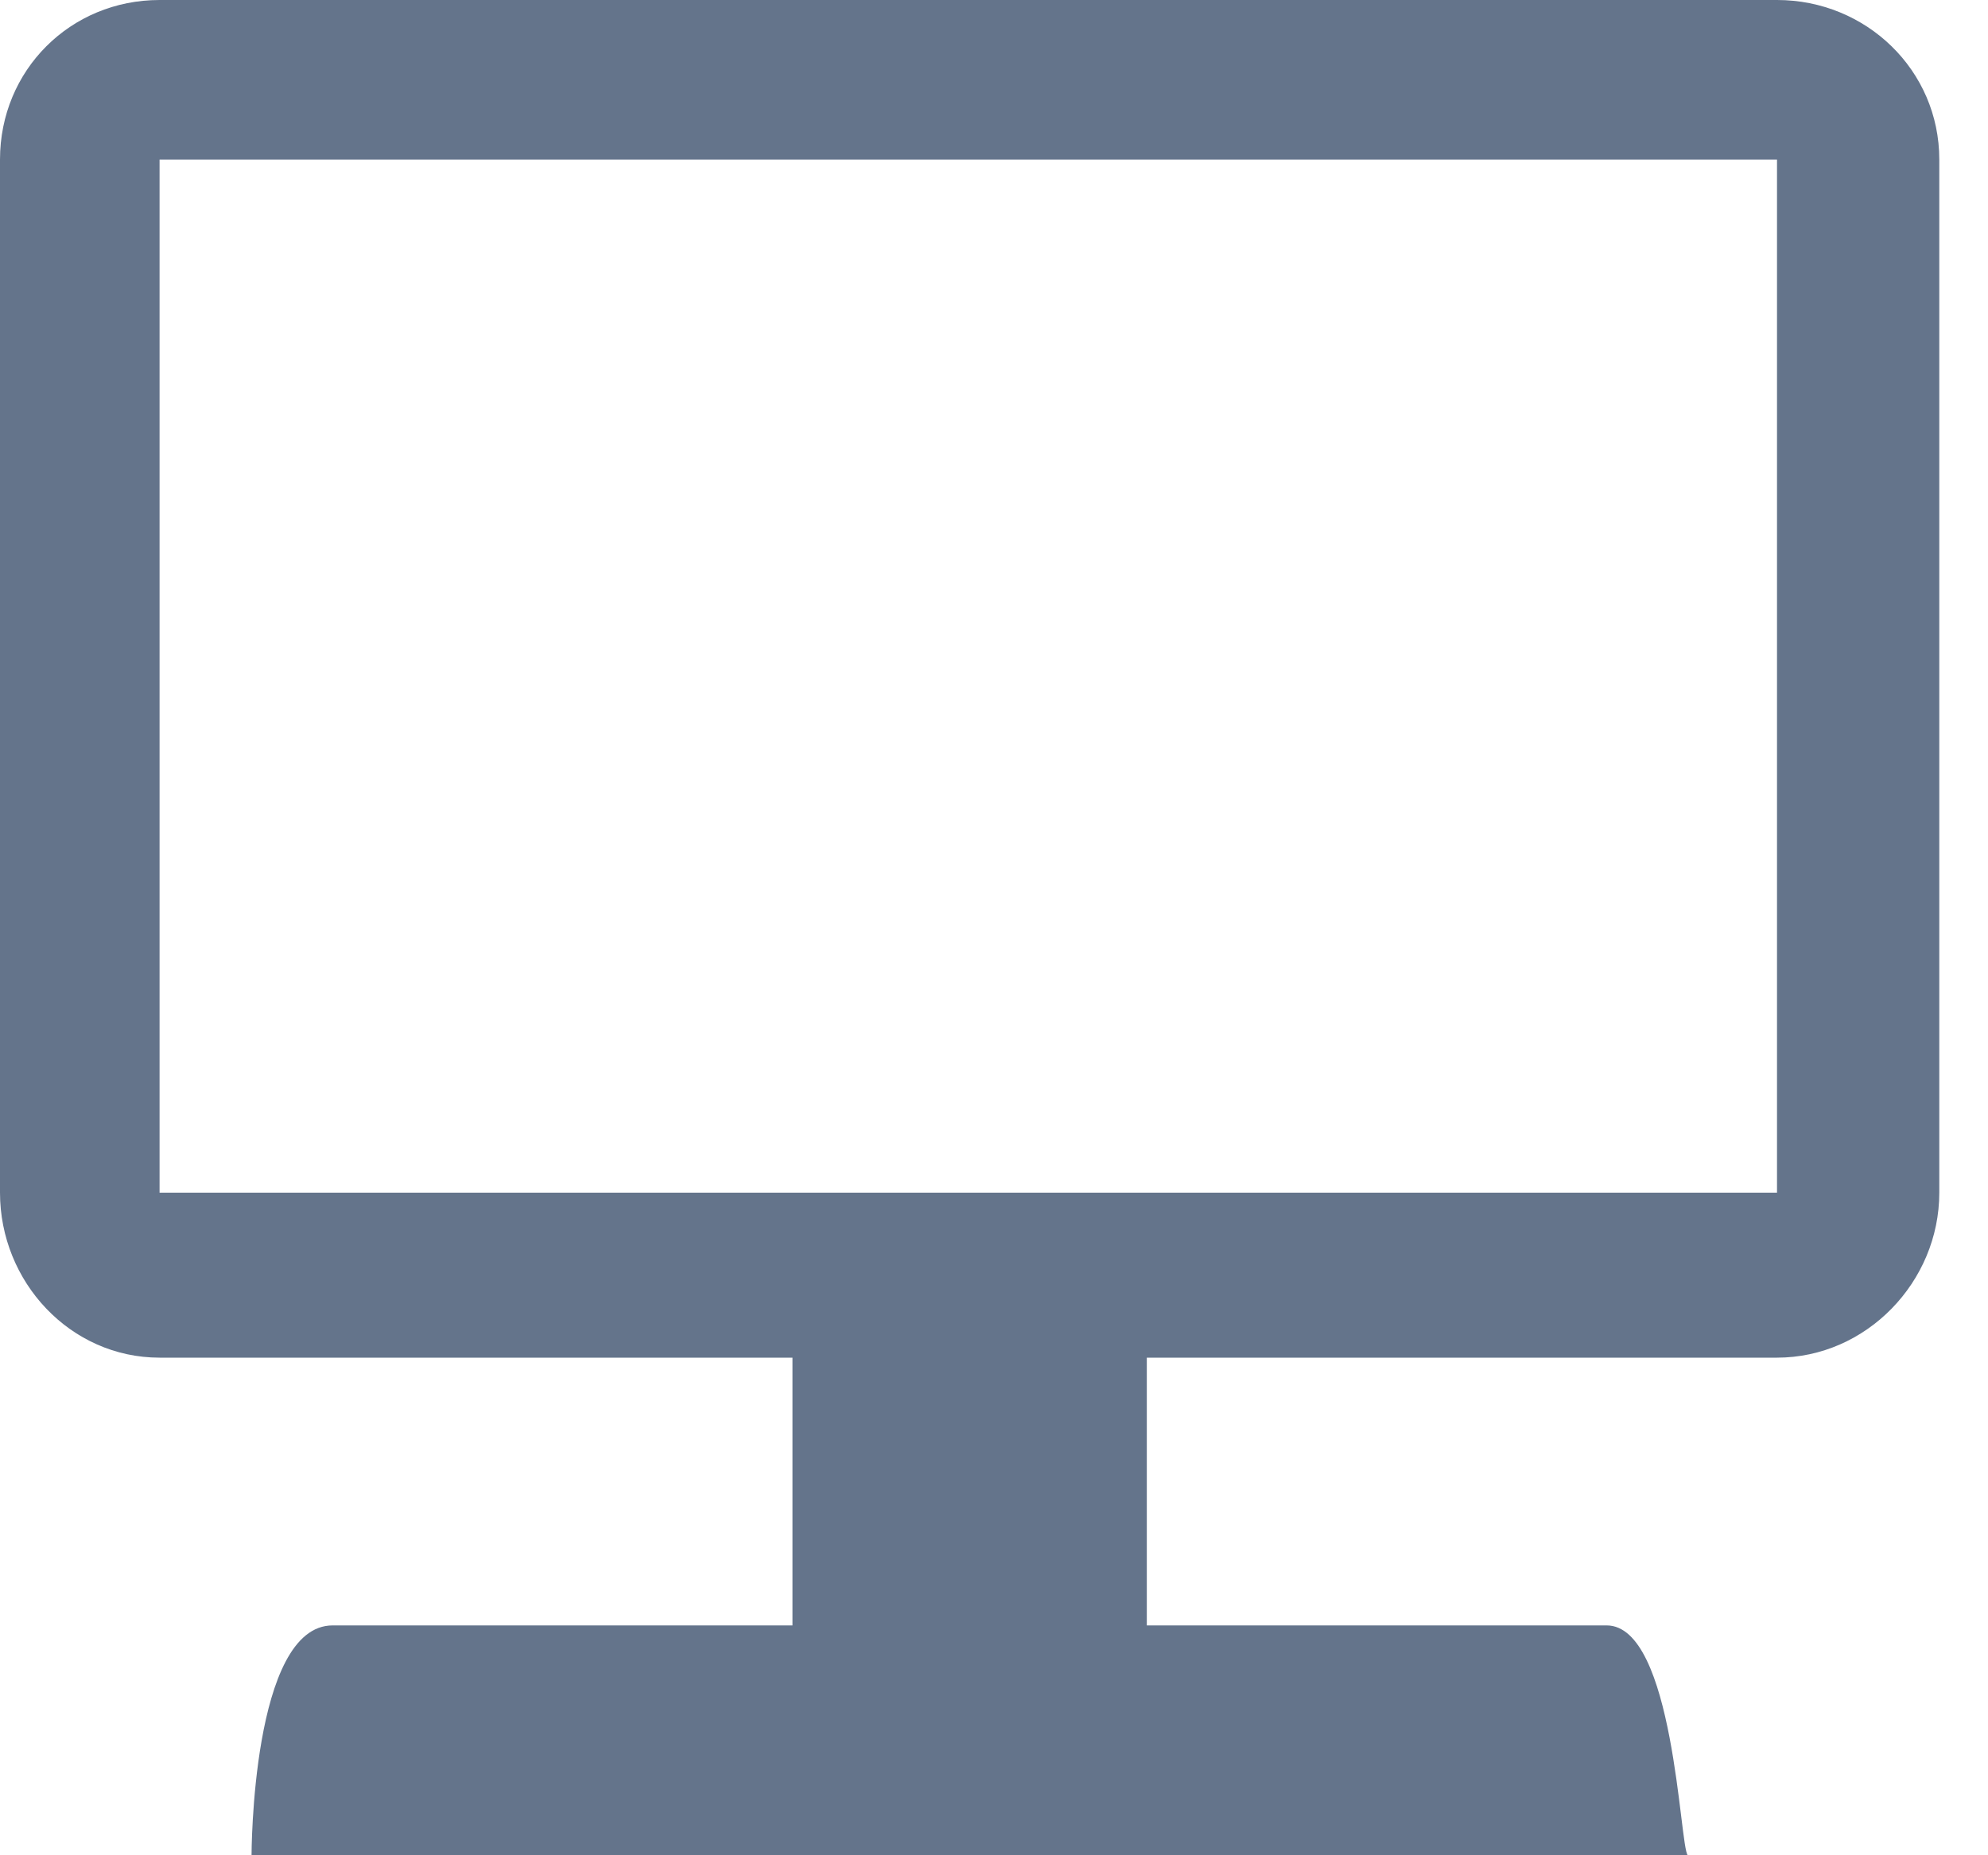 <svg width="30" height="28" viewBox="0 0 30 28" fill="none" xmlns="http://www.w3.org/2000/svg">
<g id="&#240;&#159;&#166;&#134; icon &#34;pc&#34;">
<path id="Vector" d="M2.408 0H26.816C28.163 0 29.265 1.061 29.265 2.408V18C29.265 19.347 28.163 20.49 26.816 20.49H17.306V24.531H24.245C25.265 24.531 25.347 27.878 25.469 28H3.796C3.796 28 3.796 24.531 5.02 24.531H11.959V20.49H2.408C1.061 20.49 0 19.347 0 18V2.408C0 1.061 1.061 0 2.408 0ZM2.408 18H26.816V2.408H2.408V18Z" fill="#64748B"/>
</g>
</svg>
